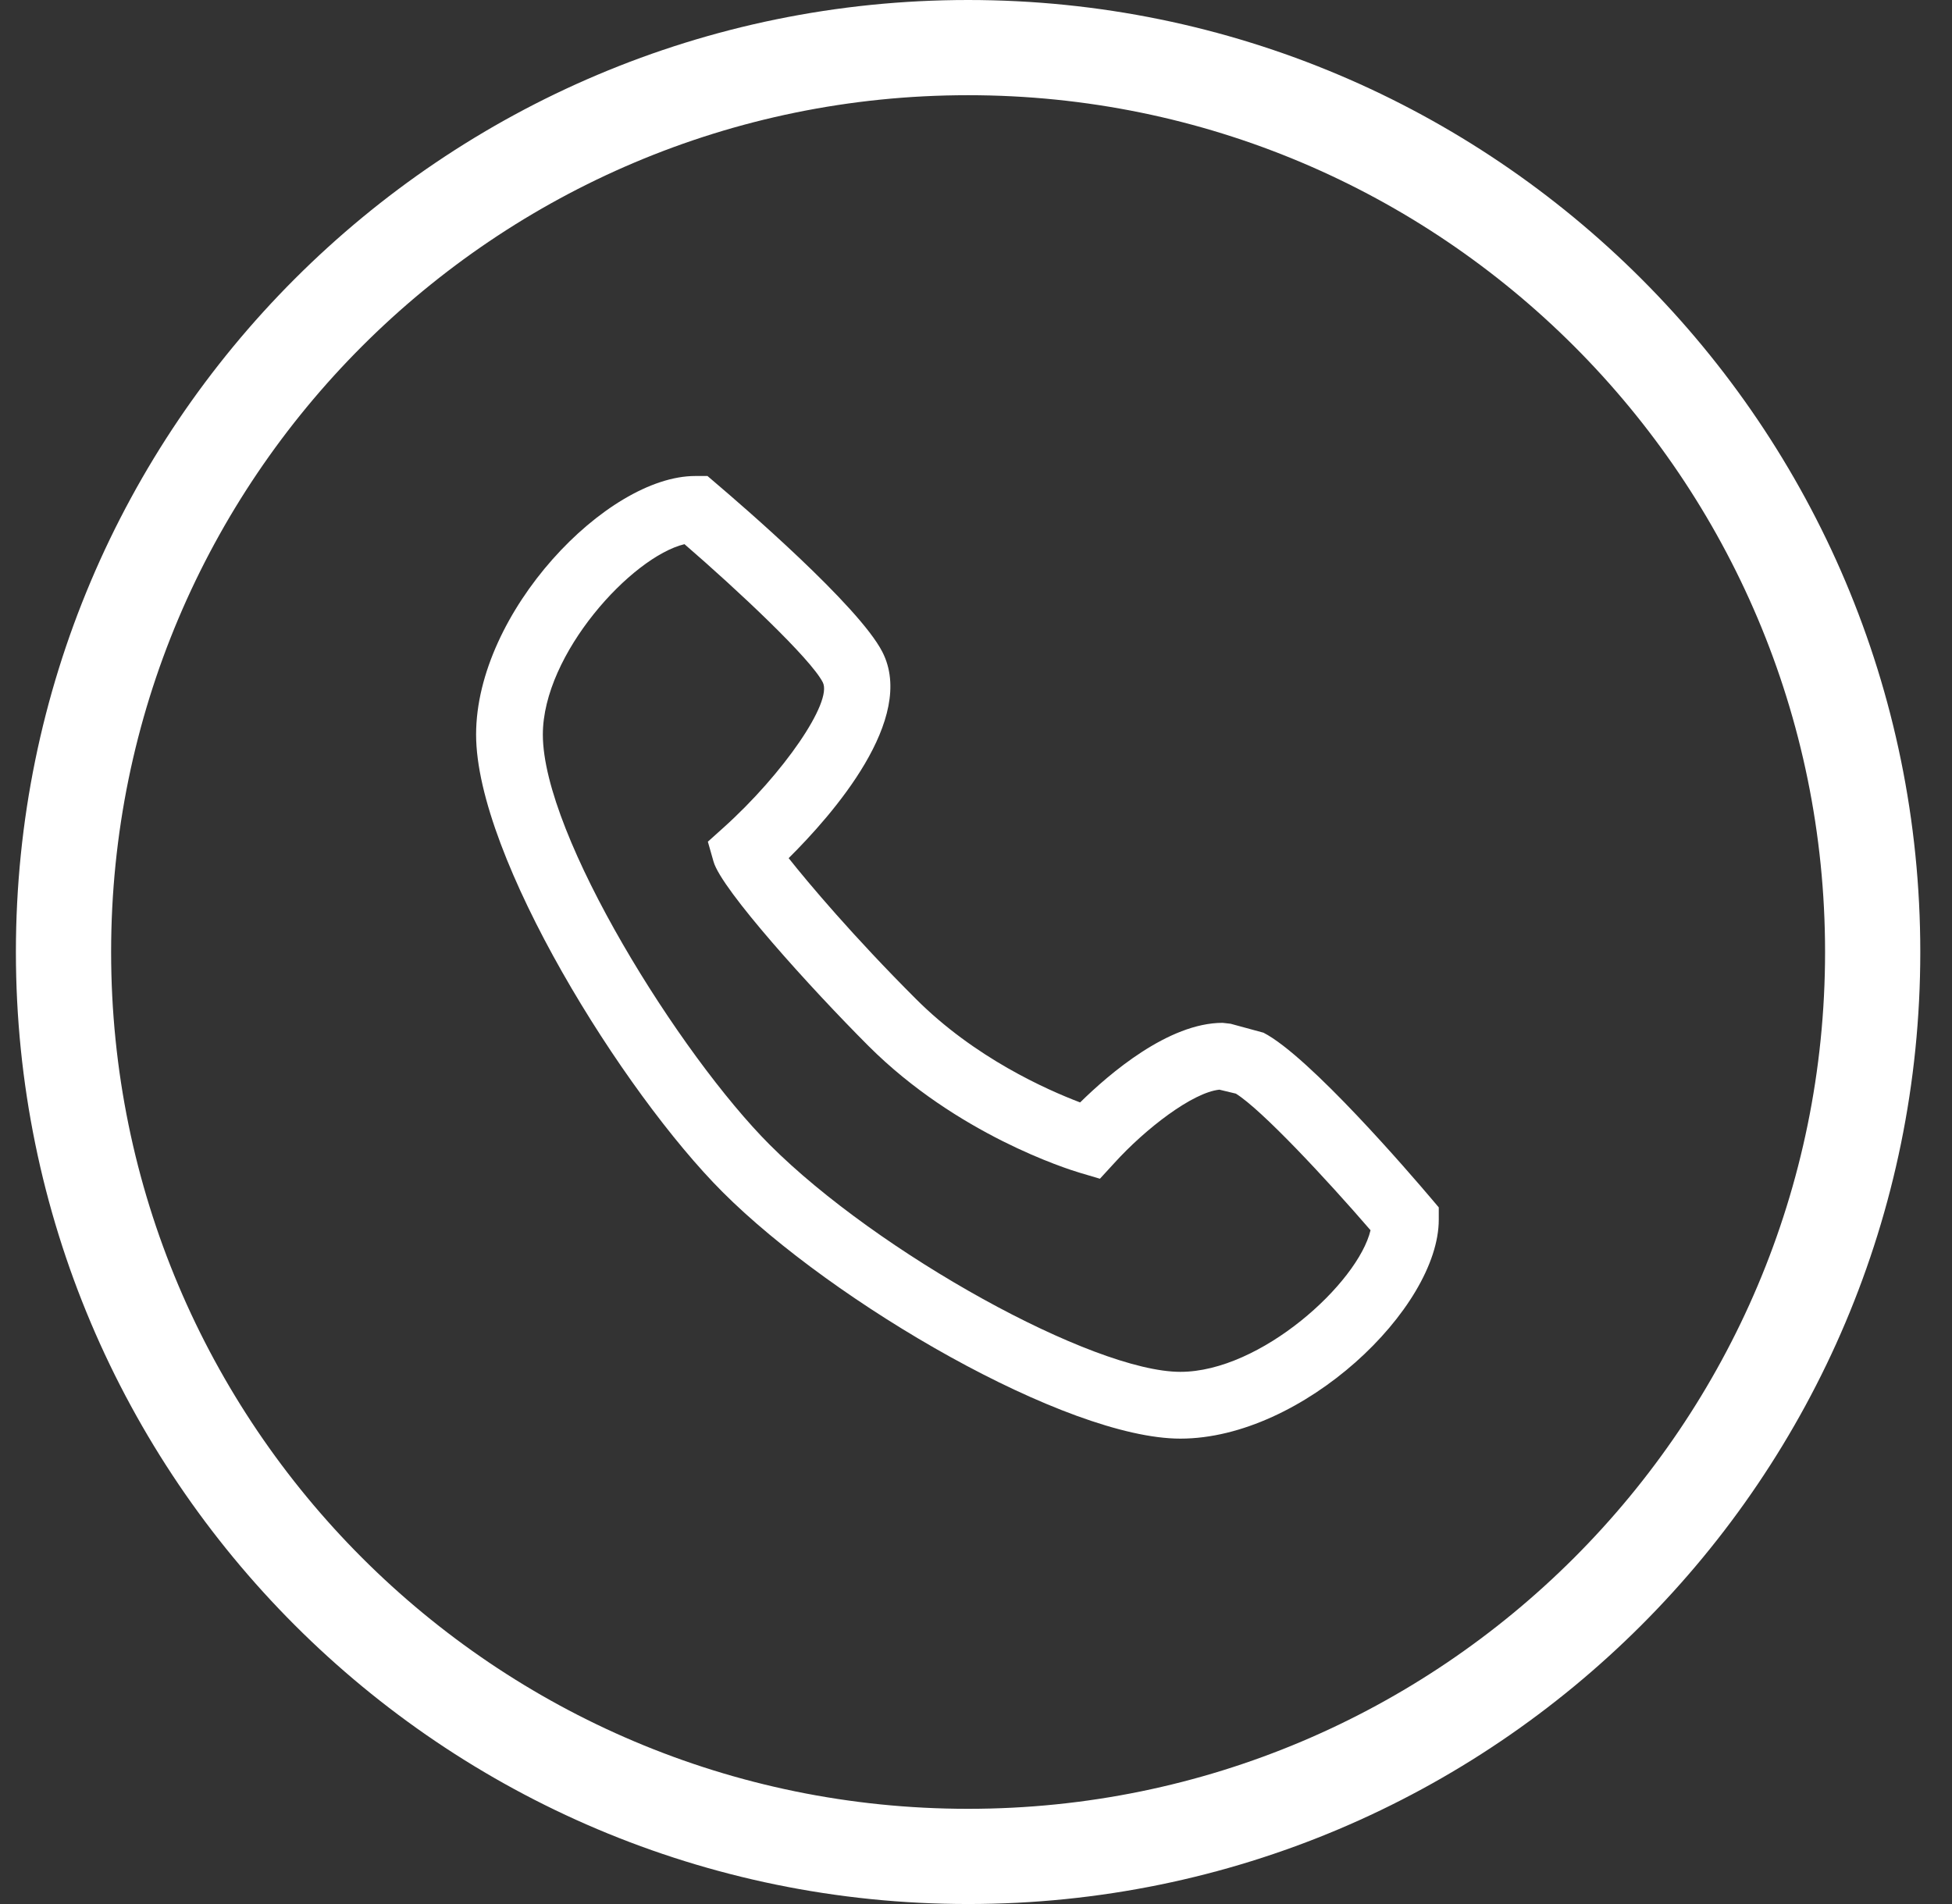 <svg width="41" height="40" viewBox="0 0 41 40" fill="none" xmlns="http://www.w3.org/2000/svg">
    <rect x="0" y="0" width="41" height="40" fill="#333333" stroke="none"/>
    <g clip-path="url(#clip0_3056_6656)">
        <path
            d="M20.334 39C30.827 39 39.334 30.493 39.334 20C39.334 9.507 30.827 1 20.334 1C9.841 1 1.334 9.507 1.334 20C1.334 30.493 9.841 39 20.334 39Z"
            stroke="white" stroke-width="2" />
        <path
            d="M24.792 30.223C22.403 30.223 17.51 27.377 15.178 25.043C13.093 22.958 10 18.003 10 15.432C10 12.862 12.743 10 14.602 10H14.86L15.055 10.167C15.548 10.587 18.035 12.723 18.533 13.695C19.253 15.098 17.493 17.108 16.565 18.028C16.98 18.552 17.923 19.672 19.237 20.985C20.475 22.225 21.985 22.893 22.687 23.16C23.297 22.56 24.542 21.488 25.68 21.488L25.847 21.507L26.538 21.695C27.502 22.19 29.637 24.677 30.053 25.168L30.22 25.365V25.622C30.22 27.482 27.362 30.223 24.792 30.223ZM14.377 11.432C13.267 11.698 11.402 13.74 11.402 15.432C11.402 17.557 14.287 22.168 16.17 24.052C18.443 26.325 22.955 28.82 24.792 28.82C26.483 28.82 28.523 26.953 28.787 25.845C27.852 24.762 26.498 23.31 25.958 22.975L25.612 22.892C25.052 22.95 24.065 23.705 23.402 24.437L23.103 24.763L22.678 24.637C22.42 24.56 20.102 23.832 18.243 21.975C17.027 20.758 15.15 18.683 14.987 18.1L14.868 17.682L15.193 17.39C16.457 16.255 17.492 14.742 17.282 14.335C17.028 13.837 15.503 12.405 14.377 11.432Z"
            fill="white" />

    </g>
    <defs>
        <clipPath id="clip0_3056_6656">
            <rect width="41" height="40" fill="white" />
        </clipPath>
    </defs>
</svg>
